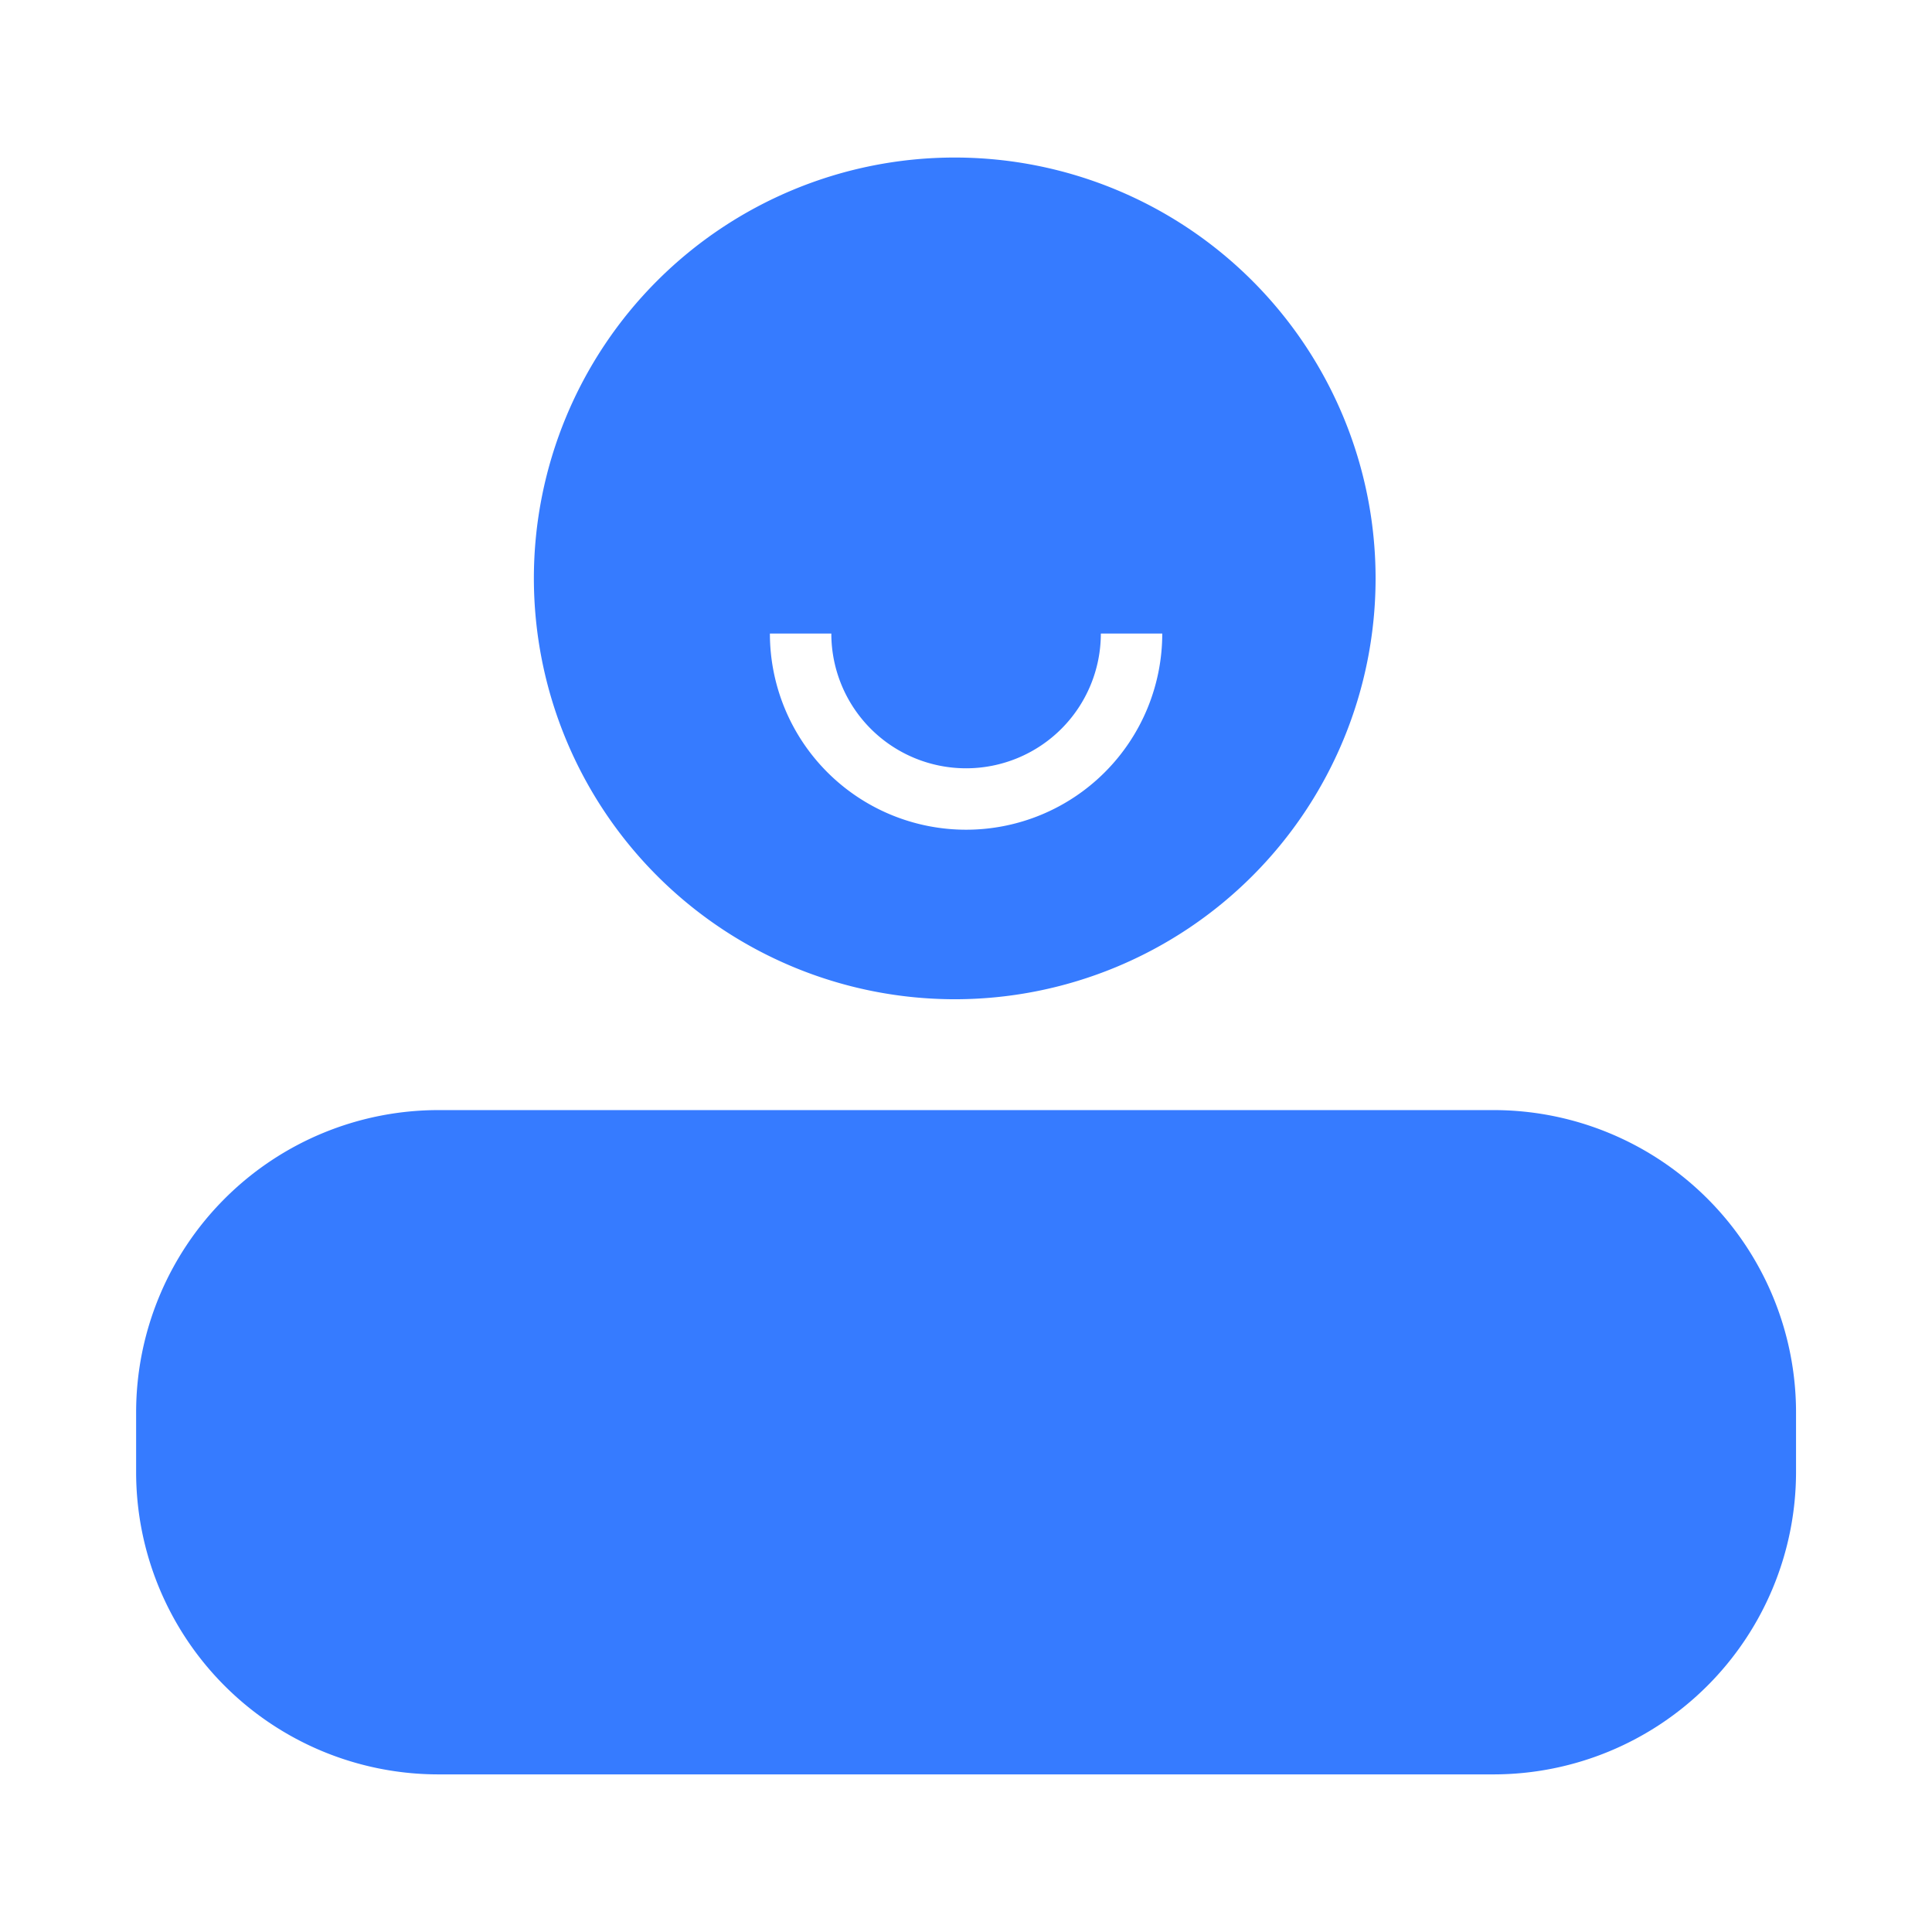 <svg xmlns="http://www.w3.org/2000/svg" width="24" height="24" viewBox="0 0 24 24"><defs><style>.a,.d{fill:none;}.a{stroke:#707070;opacity:0;}.b{fill:#367bff;}.c{stroke:none;}</style></defs><g transform="translate(-260 -1019)"><g class="a" transform="translate(260 1019)"><rect class="c" width="24" height="24"/><rect class="d" x="0.5" y="0.5" width="23" height="23"/></g><g transform="translate(244.223 800.152)"><path class="b" d="M34.337,232.638H21.219a3.756,3.756,0,0,0-3.751,3.751v.75a3.755,3.755,0,0,0,3.751,3.751H34.334a3.759,3.759,0,0,0,3.754-3.751v-.75A3.757,3.757,0,0,0,34.337,232.638Z"/><path class="b" d="M27.634,231.261a5.228,5.228,0,1,0-5.225-5.231A5.231,5.231,0,0,0,27.634,231.261Zm-1.53-4.543a1.674,1.674,0,0,0,3.348,0h.763a2.437,2.437,0,0,1-4.874,0Z"/></g></g></svg>